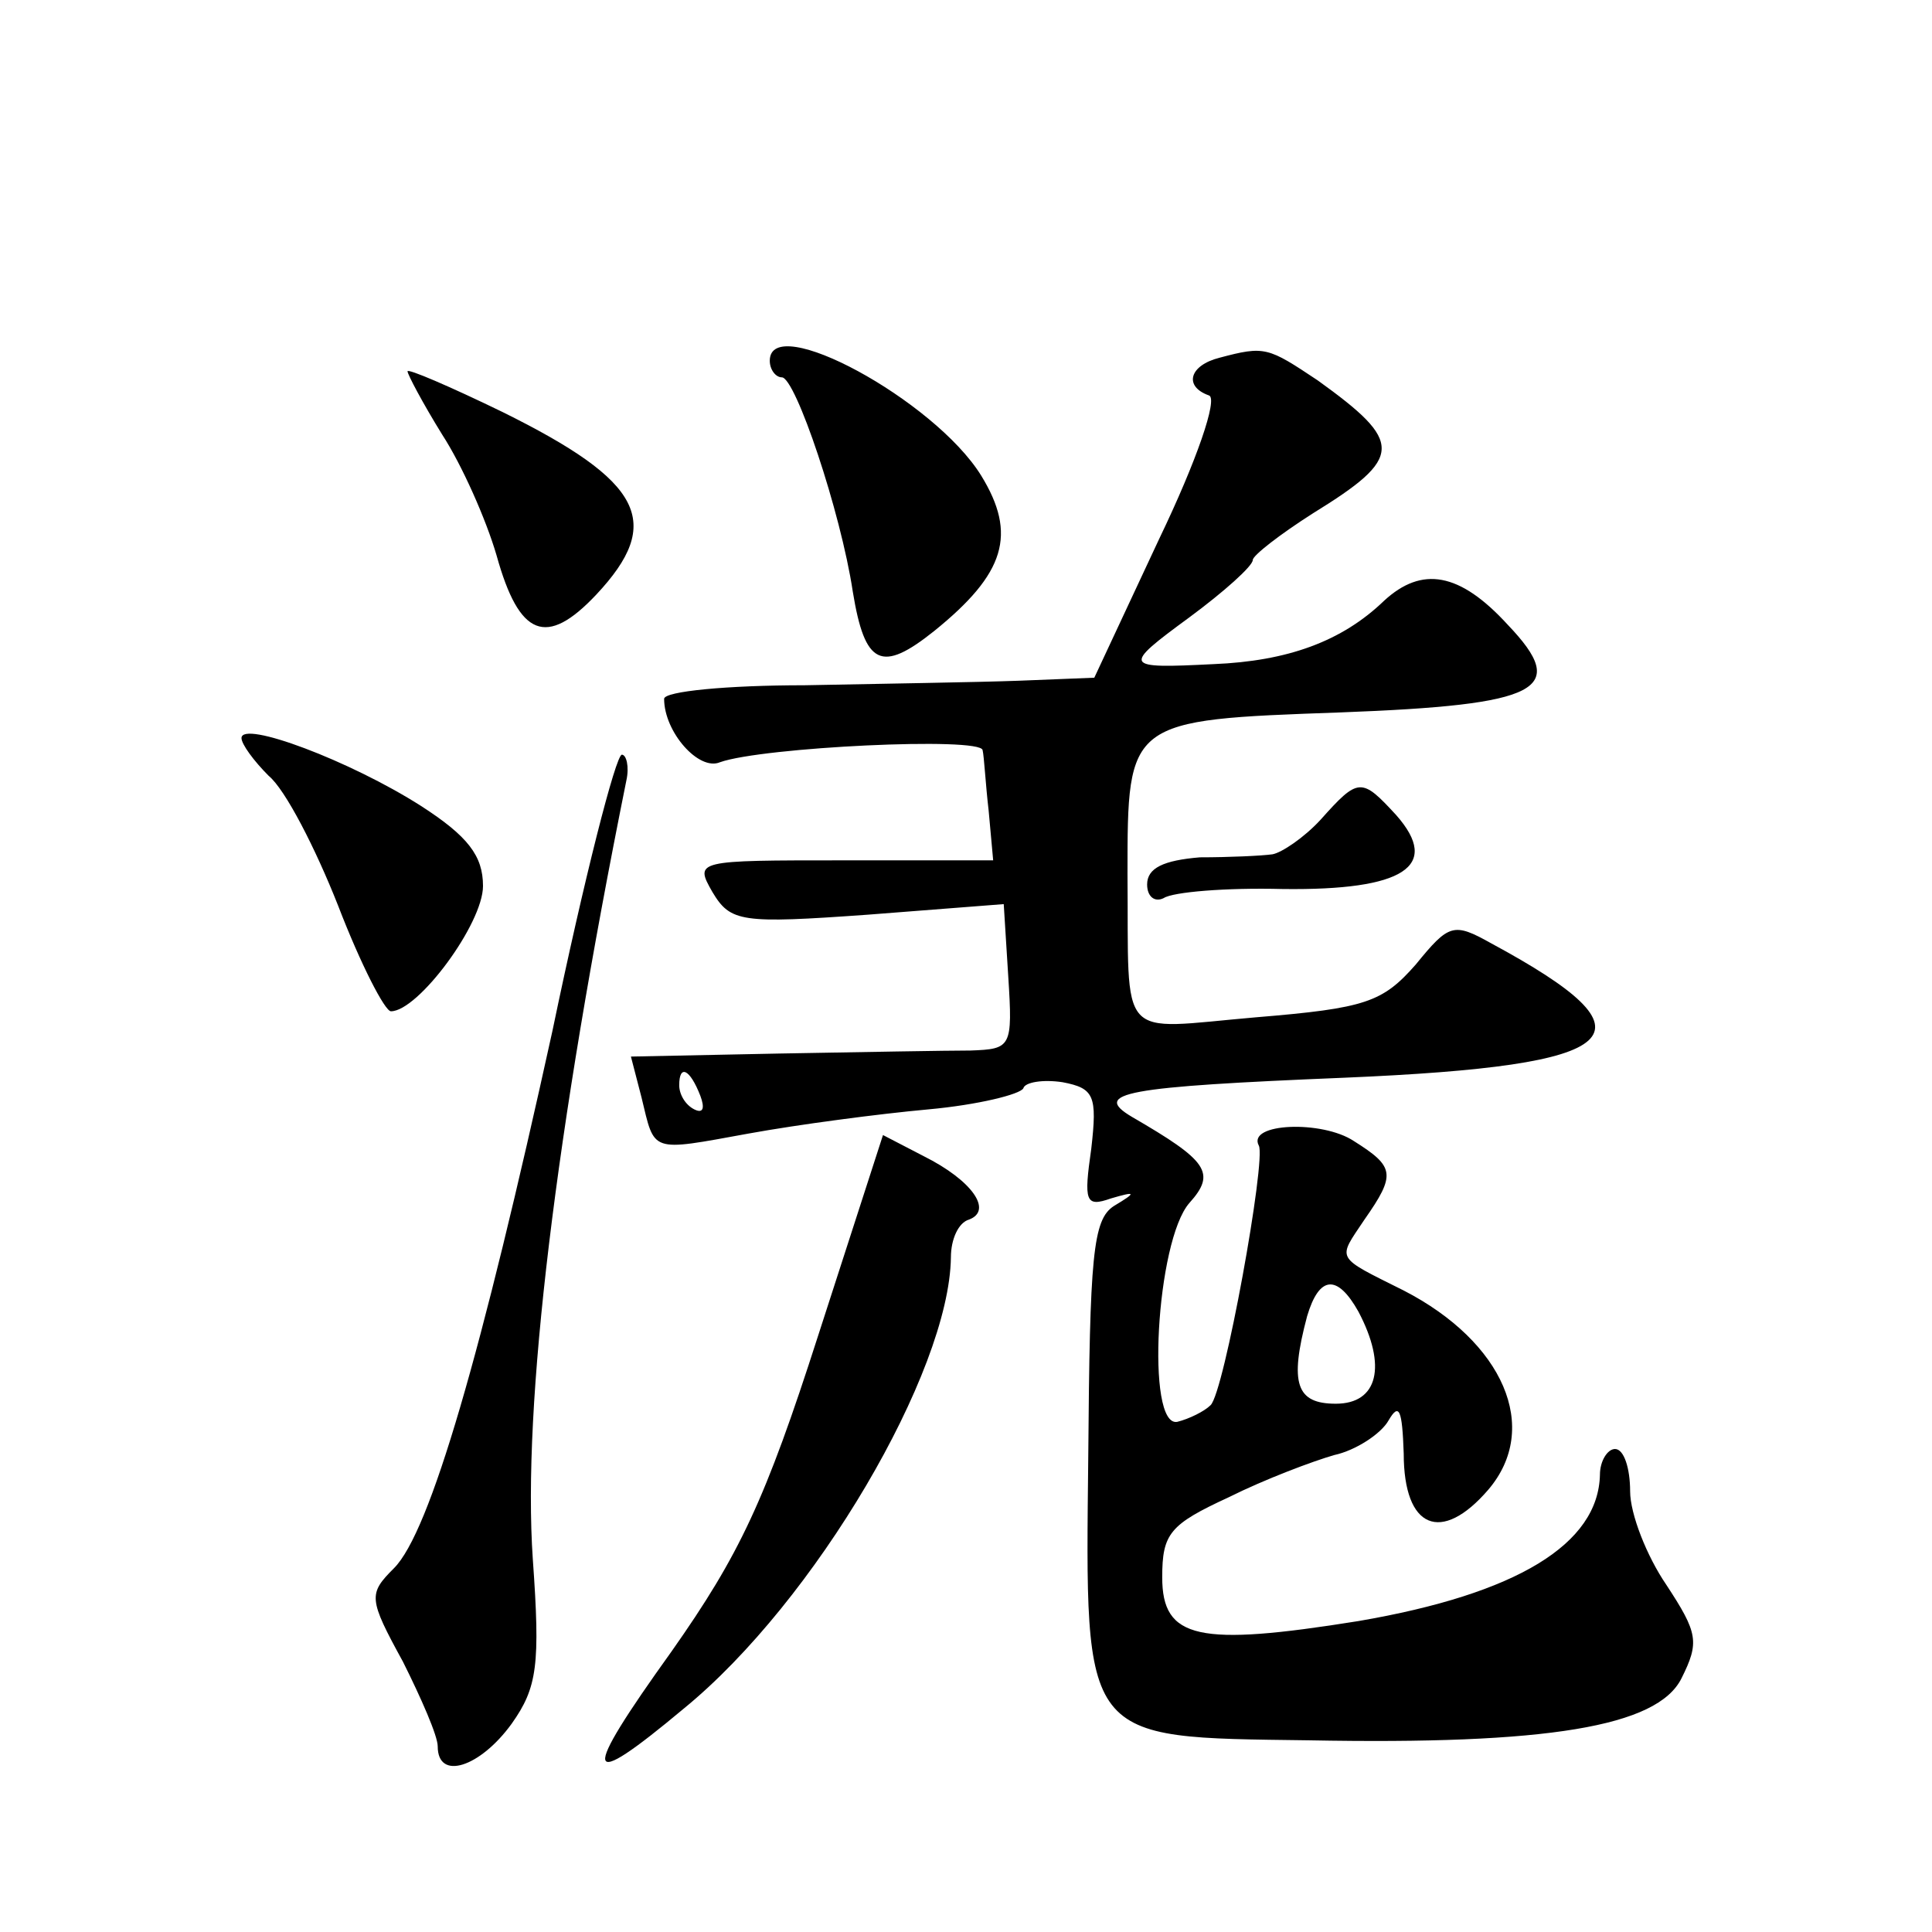 <?xml version="1.0" standalone="no"?>
<!DOCTYPE svg PUBLIC "-//W3C//DTD SVG 20010904//EN"
 "http://www.w3.org/TR/2001/REC-SVG-20010904/DTD/svg10.dtd">
<svg version="1.0" xmlns="http://www.w3.org/2000/svg"
 width="128pt" height="128pt" viewBox="0 0 128 128"
 preserveAspectRatio="xMidYMid meet">
<g transform="translate(0,128) scale(0.1,-0.1)"
fill="#0" stroke="none">
<path d="M510 1041 c0 -6 4 -11 8 -11 9 0 39 -89 47 -142 8 -49 19 -54 54 -26 47
38 55 64 31 103 -31 50 -140 109 -140 76z M808 1043 c-20 -5 -24 -19 -7 -25 6 -2
-8 -43 -33 -95 l-43 -92 -50 -2 c-27 -1 -92 -2 -142 -3 -51 0 -93 -4 -93 -9 0 -22
23 -48 37 -42 28 10 173 17 174 8 1 -4 2 -23 4 -40 l3 -33 -99 0 c-98 0 -99 0 -87
-21 12 -20 19 -21 103 -15 l90 7 3 -48 c3 -47 2 -48 -25 -49 -15 0 -72 -1 -127
-2 l-98 -2 7 -27 c9 -37 5 -36 71 -24 33 6 86 13 119 16 33 3 61 10 63 14 1 4 13
6 26 4 21 -4 23 -9 19 -44 -5 -35 -4 -39 13 -33 17 5 17 4 2 -5 -14 -9 -16 -33
-17 -166 -2 -190 -5 -186 146 -188 158 -3 231 9 247 41 12 24 11 30 -10 62 -13
19 -24 47 -24 62 0 15 -4 28 -10 28 -5 0 -10 -8 -10 -17 -1 -46 -55 -79 -160 -97
-106 -17 -130 -12 -130 29 0 29 5 35 44 53 24 12 56 24 70 28 14 3 31 14 36 23
7 12 9 7 10 -22 0 -50 25 -60 56 -24 35 41 10 98 -56 132 -46 23 -44 20 -26 47
21 30 20 35 -7 52 -21 14 -71 12 -63 -3 5 -9 -23 -164 -32 -172 -4 -4 -14 -9 -22
-11 -21 -4 -14 120 8 145 18 20 12 28 -38 57 -27 16 -5 20 141 26 188 8 210 28
97 89 -25 14 -28 13 -50 -14 -22 -25 -33 -29 -106 -35 -93 -8 -84 -18 -85 95 0
102 0 102 141 107 133 5 152 15 111 58 -32 35 -57 39 -82 16 -28 -27 -64 -40 -113
-42 -60 -3 -61 -2 -16 31 23 17 42 34 42 38 0 3 18 17 40 31 60 37 60 47 3 88 -33
22 -35 23 -65 15z m-344 -489 c3 -8 2 -12 -4 -9 -6 3 -10 10 -10 16 0 14 7 11 14
-7z m436 -143 c19 -36 13 -61 -15 -61 -26 0 -31 13 -19 58 8 27 20 28 34 3z M270
1034 c0 -2 10 -21 23 -42 13 -20 29 -56 36 -80 15 -54 33 -61 66 -26 45 48 31 75
-62 121 -35 17 -63 29 -63 27z M160 791 c0 -4 8 -15 18 -25 11 -9 31 -48 46 -86
15 -39 31 -70 35 -70 18 0 61 58 61 83 0 20 -10 33 -41 53 -47 30 -119 57 -119
45z M366 597 c-47 -214 -81 -332 -105 -356 -17 -17 -17 -20 6 -62 12 -24 23 -49
23 -56 0 -23 28 -14 49 15 17 24 19 39 14 109 -7 102 15 283 62 516 2 9 0 17 -3
17 -4 0 -25 -82 -46 -183z M875 737 c-11 -12 -26 -22 -32 -23 -7 -1 -29 -2 -48
-2 -24 -2 -35 -7 -35 -18 0 -8 5 -12 11 -9 6 4 41 7 79 6 80 -1 105 15 75 49 -23
25 -25 25 -50 -3z M542 395 c-35 -109 -52 -145 -97 -209 -61 -85 -59 -94 8 -38
87 71 176 223 177 299 0 12 5 23 12 25 16 6 2 26 -30 42 l-27 14 -43 -133z"/>
</g>
</svg>
